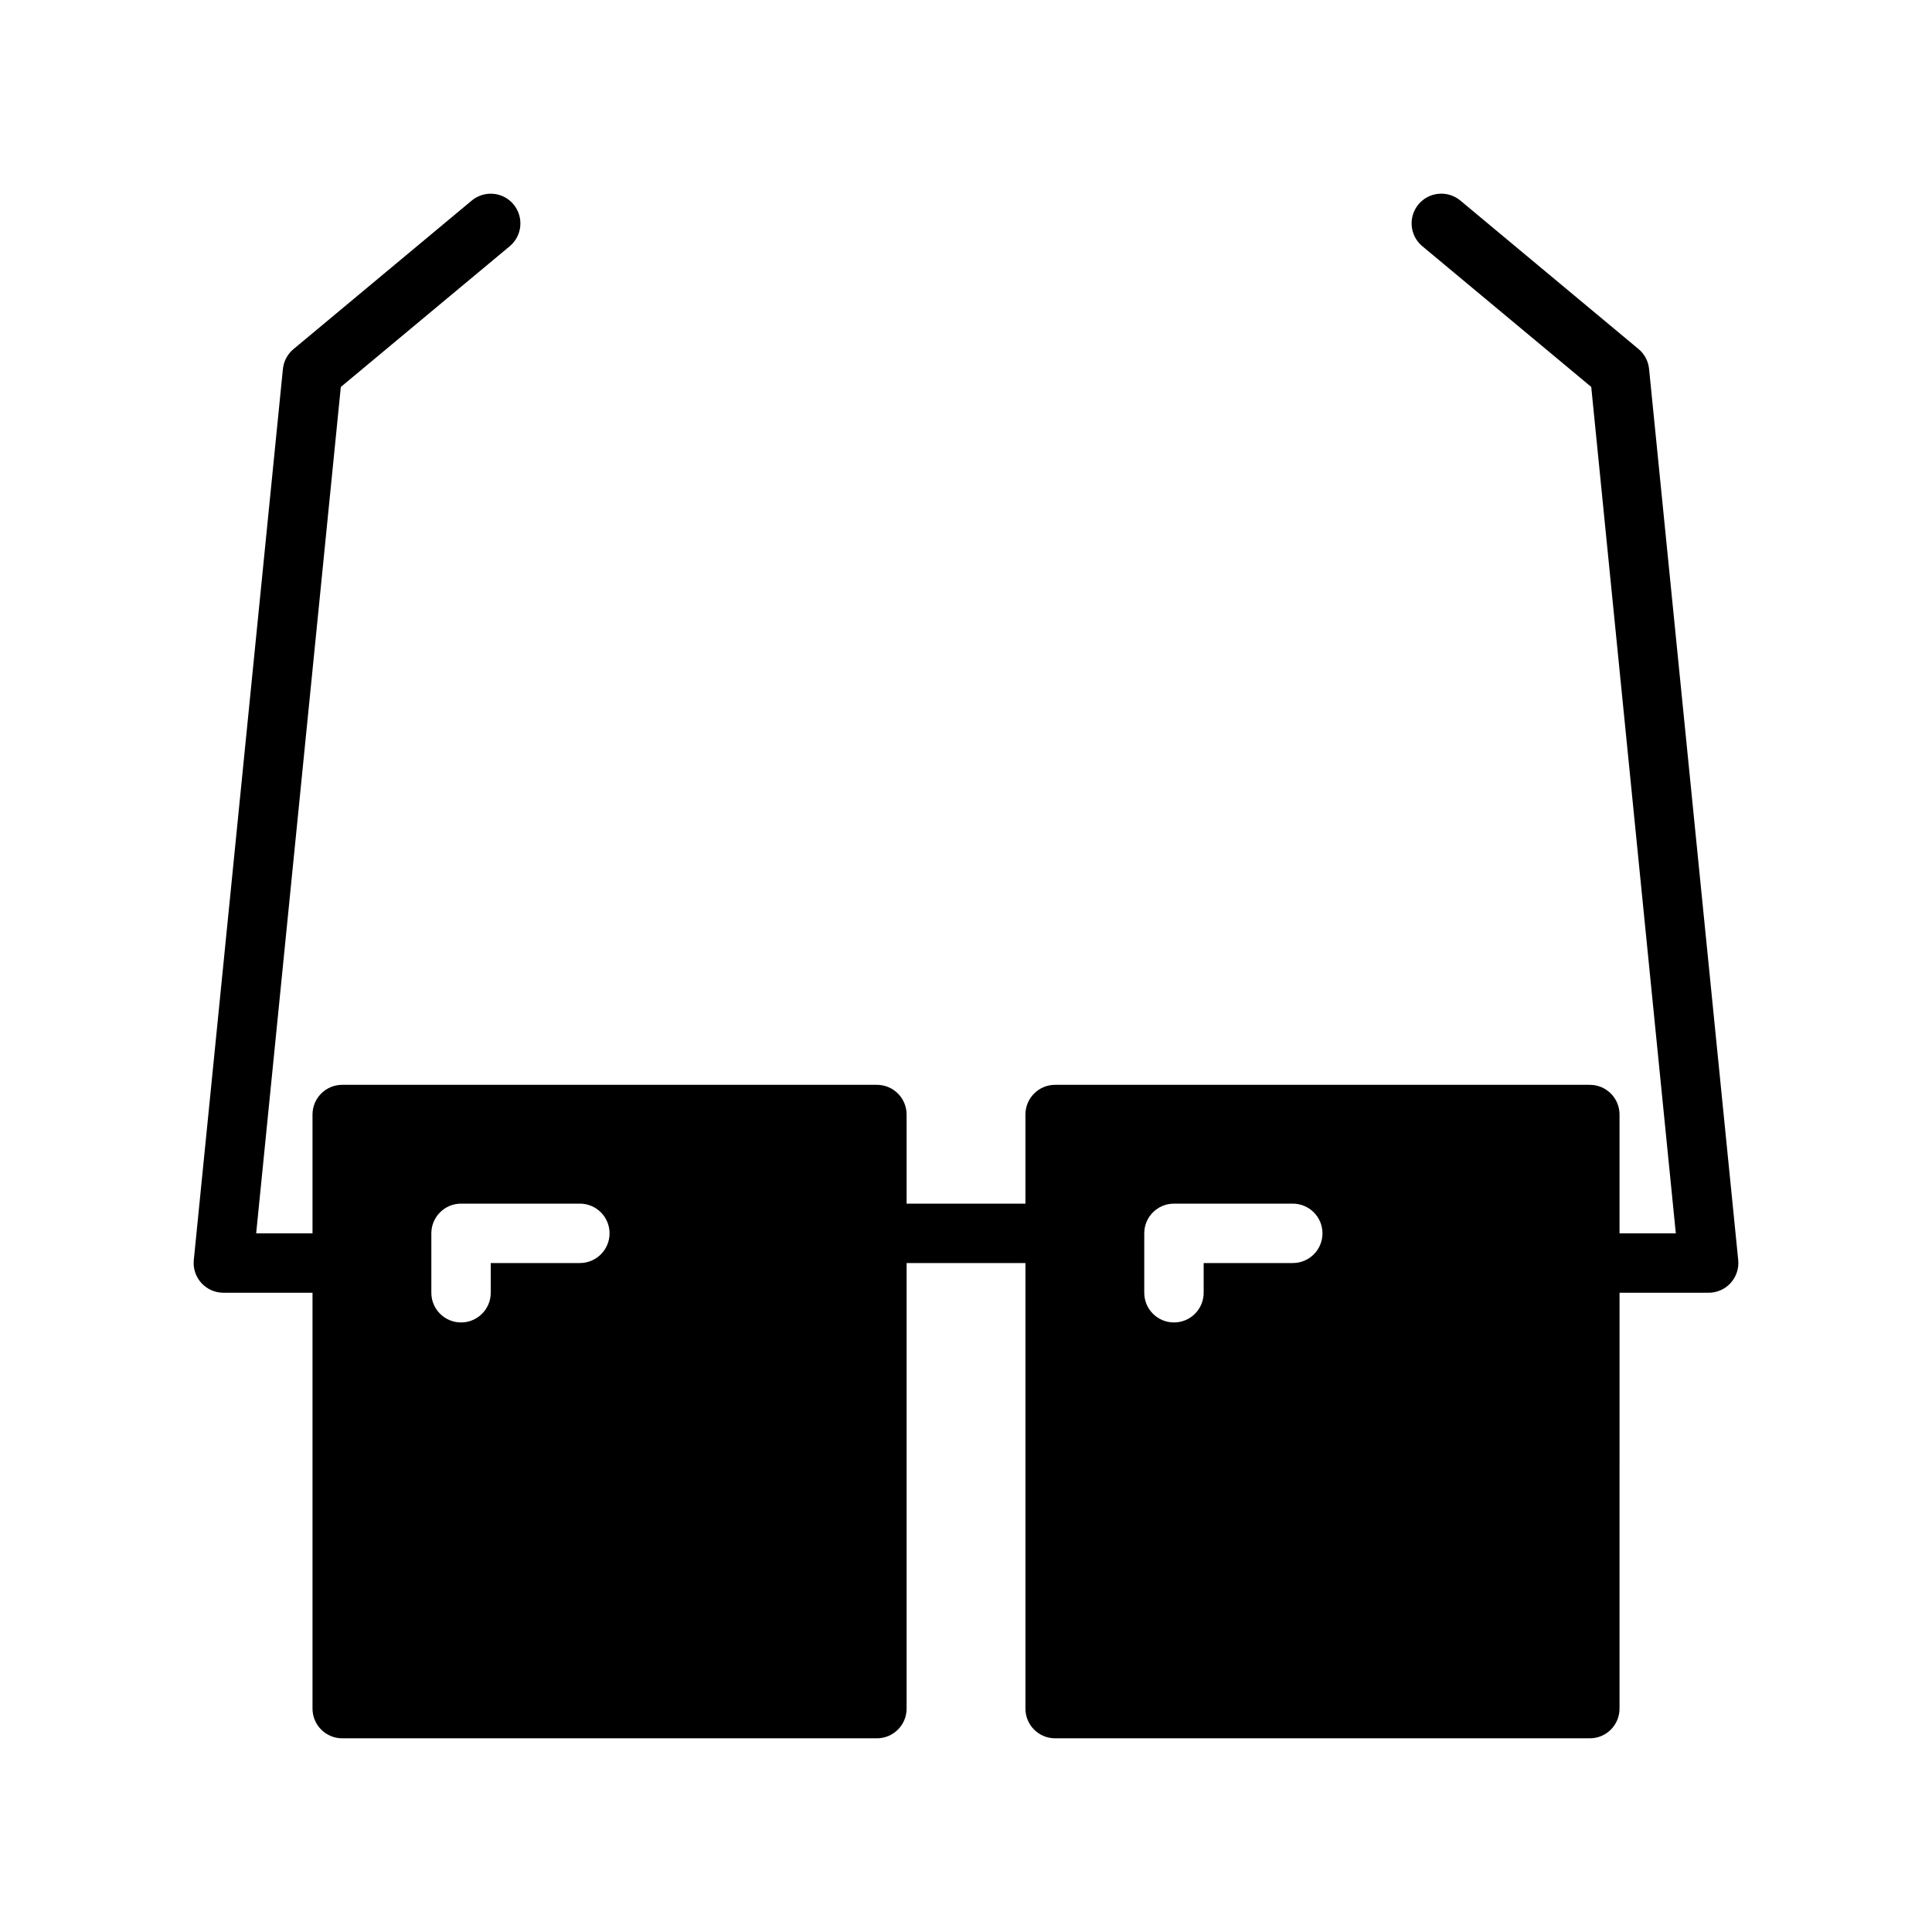 <?xml version="1.0" encoding="UTF-8"?>
<!-- Uploaded to: SVG Repo, www.svgrepo.com, Generator: SVG Repo Mixer Tools -->
<svg fill="#000000" width="800px" height="800px" version="1.1" viewBox="144 144 512 512" xmlns="http://www.w3.org/2000/svg">
 <path d="m581.02 241.77c-0.203-2.055-1.203-3.945-2.785-5.266l-47.23-39.359c-3.352-2.777-8.305-2.332-11.09 1.008-2.785 3.344-2.332 8.312 1.008 11.09l44.77 37.297 22.414 224.31h-14.918v-31.488c0-4.352-3.519-7.871-7.871-7.871h-141.7c-4.352 0-7.871 3.519-7.871 7.871v23.617h-31.488v-23.617c0-4.352-3.527-7.871-7.871-7.871h-141.7c-4.344 0-7.871 3.519-7.871 7.871v31.488h-14.93l22.434-224.3 44.762-37.297c3.336-2.785 3.785-7.746 1.008-11.09s-7.738-3.785-11.082-1.008l-47.23 39.359c-1.59 1.312-2.59 3.207-2.805 5.254l-23.617 236.16c-0.219 2.211 0.504 4.426 2 6.07 1.496 1.652 3.613 2.59 5.844 2.59h23.617v110.21c0 4.352 3.527 7.871 7.871 7.871h141.7c4.344 0 7.871-3.519 7.871-7.871v-118.08h31.488v118.08c0 4.352 3.519 7.871 7.871 7.871h141.7c4.352 0 7.871-3.519 7.871-7.871l0.004-110.21h23.617c2.219 0 4.344-0.938 5.832-2.59 1.488-1.645 2.219-3.848 2-6.07zm-283.35 236.95h-23.617v7.871c0 4.352-3.527 7.871-7.871 7.871s-7.871-3.519-7.871-7.871v-15.742c0-4.352 3.527-7.871 7.871-7.871h31.488c4.344 0 7.871 3.519 7.871 7.871 0 4.352-3.527 7.871-7.871 7.871zm188.93 0h-23.617v7.871c0 4.352-3.519 7.871-7.871 7.871-4.352 0-7.871-3.519-7.871-7.871v-15.742c0-4.352 3.519-7.871 7.871-7.871h31.488c4.352 0 7.871 3.519 7.871 7.871 0 4.352-3.516 7.871-7.871 7.871z"/>
</svg>